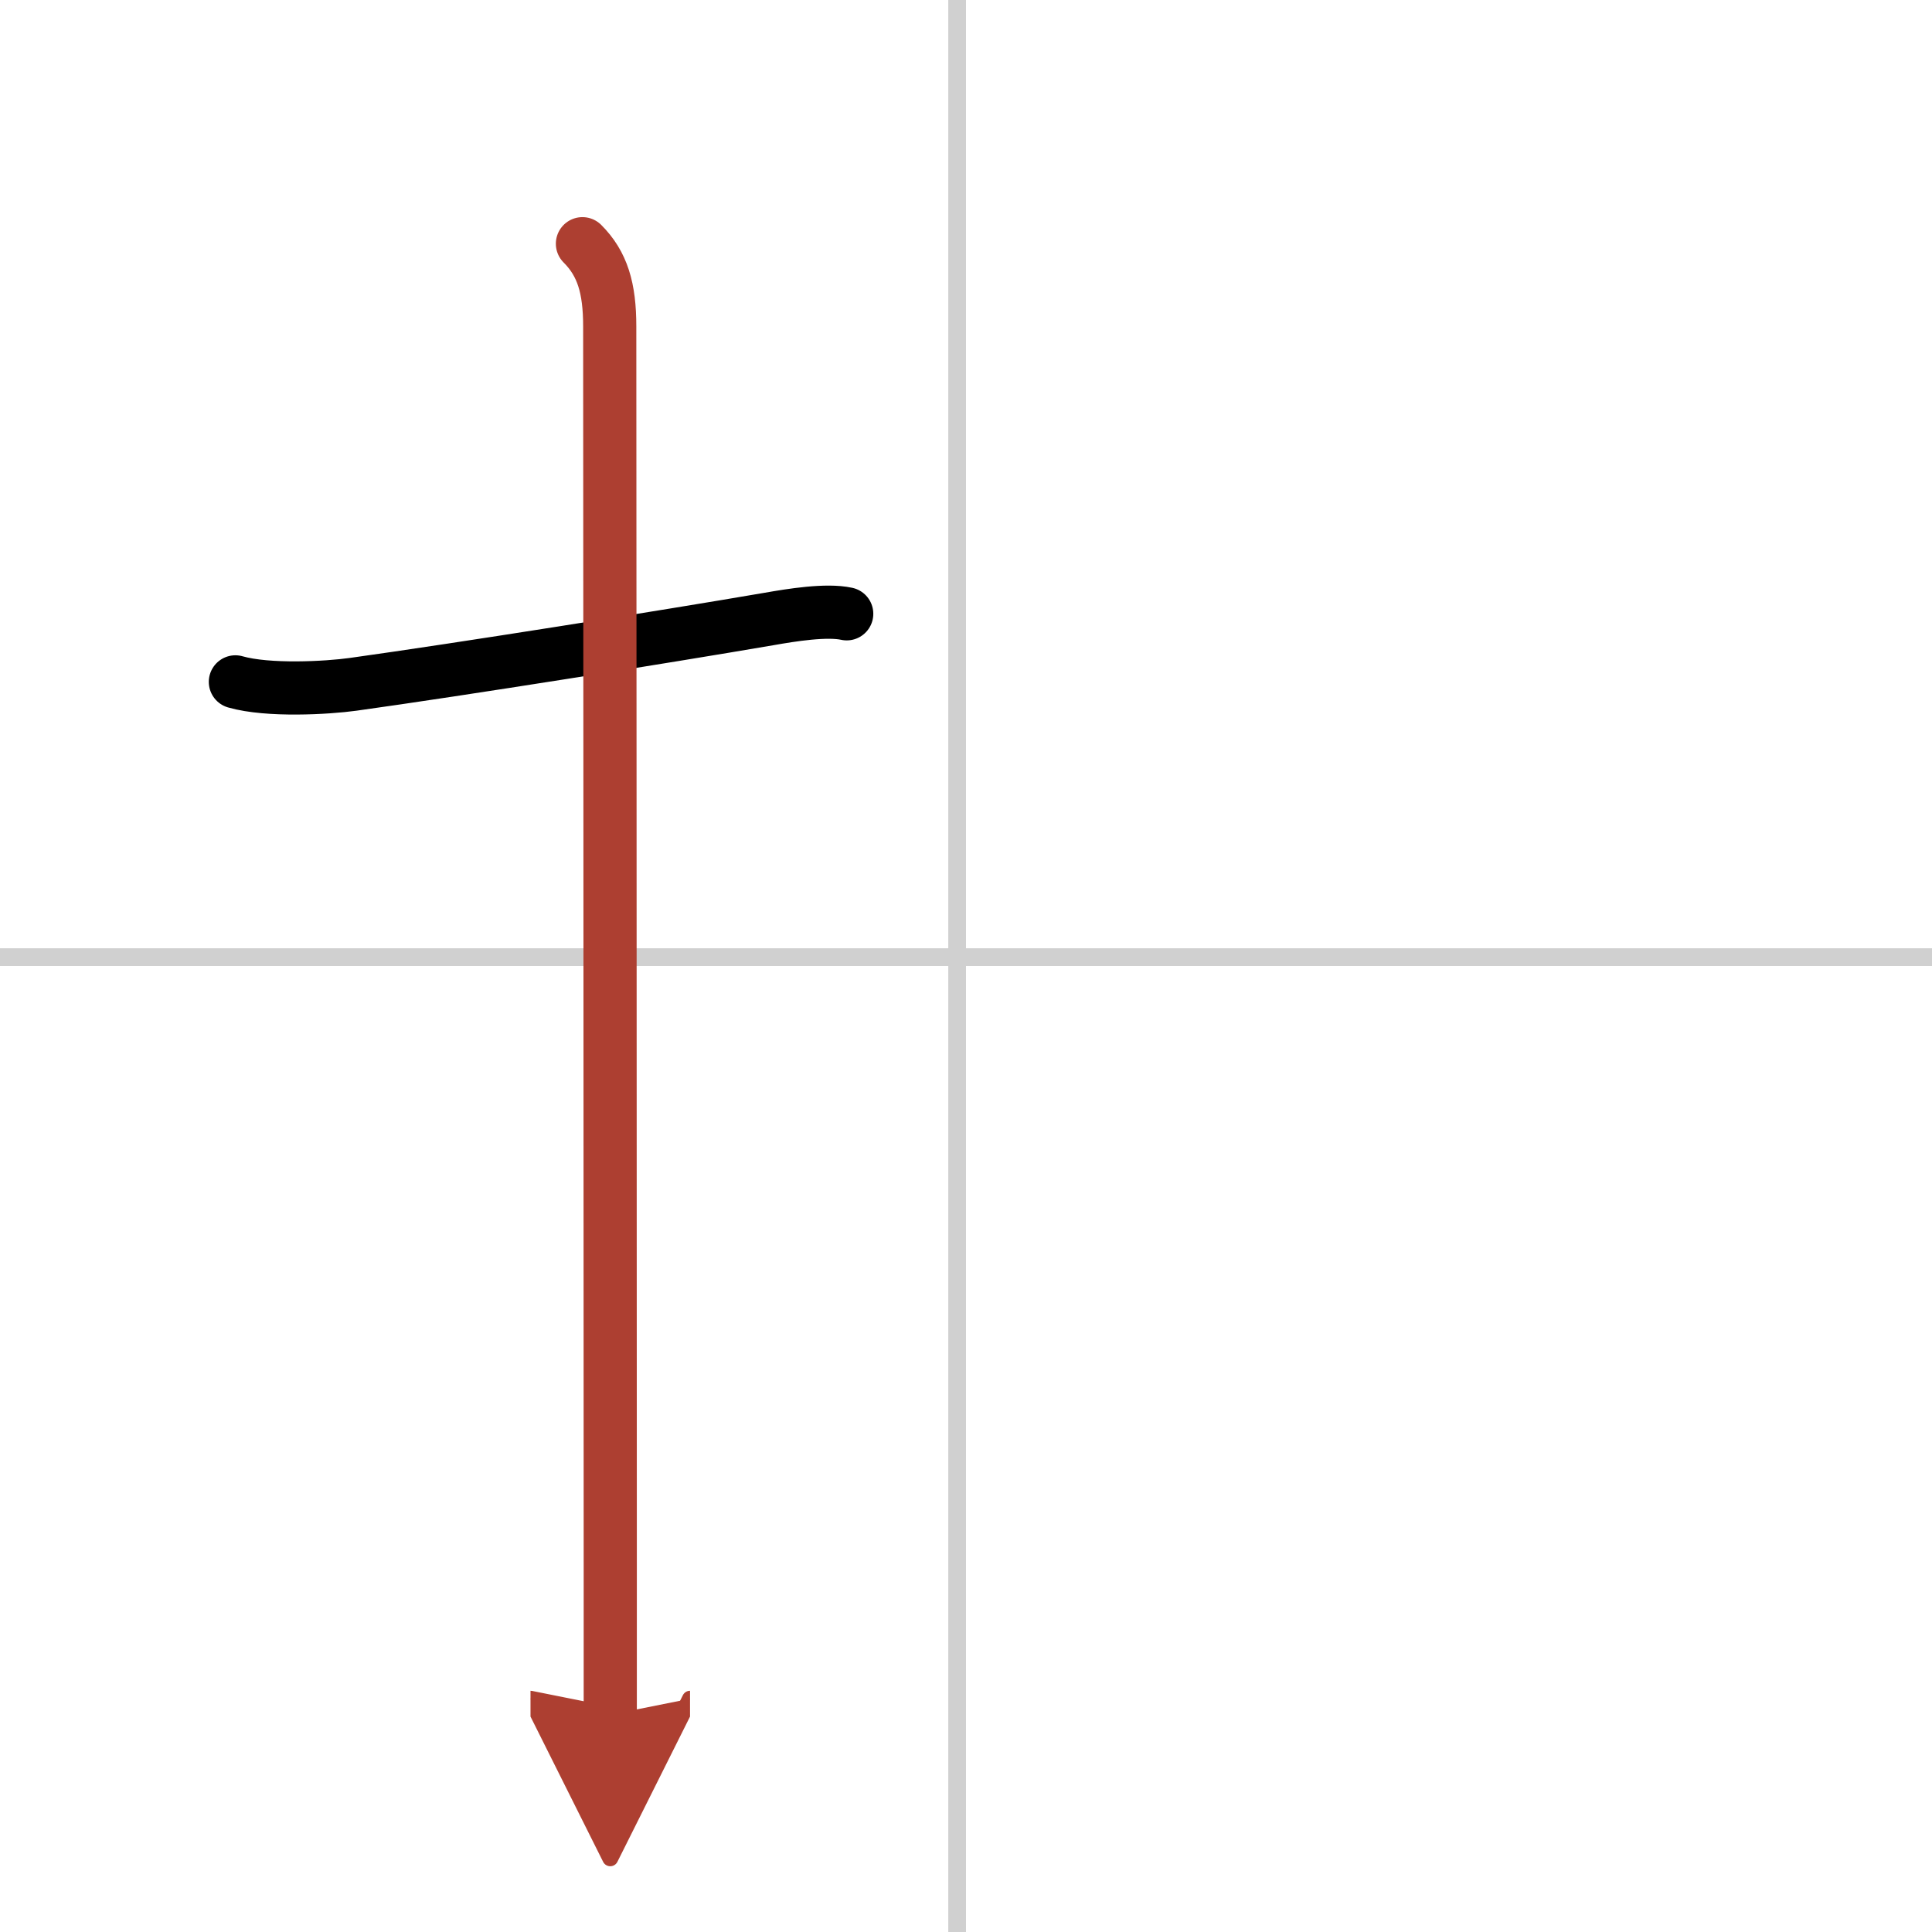 <svg width="400" height="400" viewBox="0 0 109 109" xmlns="http://www.w3.org/2000/svg"><defs><marker id="a" markerWidth="4" orient="auto" refX="1" refY="5" viewBox="0 0 10 10"><polyline points="0 0 10 5 0 10 1 5" fill="#ad3f31" stroke="#ad3f31"/></marker></defs><g fill="none" stroke="#000" stroke-linecap="round" stroke-linejoin="round" stroke-width="3"><rect width="100%" height="100%" fill="#fff" stroke="#fff"/><line x1="54" x2="54" y2="109" stroke="#d0d0d0" stroke-width="1"/><line x2="109" y1="54" y2="54" stroke="#d0d0d0" stroke-width="1"/><path d="m13.28 38.47c1.85 0.53 5.19 0.34 6.63 0.14 6.11-0.85 17.54-2.67 23.49-3.69 1.25-0.22 3.23-0.54 4.37-0.29"/><path d="m32.86 13.75c1.13 1.13 1.54 2.5 1.54 4.67 0 4.25 0.03 45.99 0.03 69.7v8.62" marker-end="url(#a)" stroke="#ad3f31"/></g></svg>
